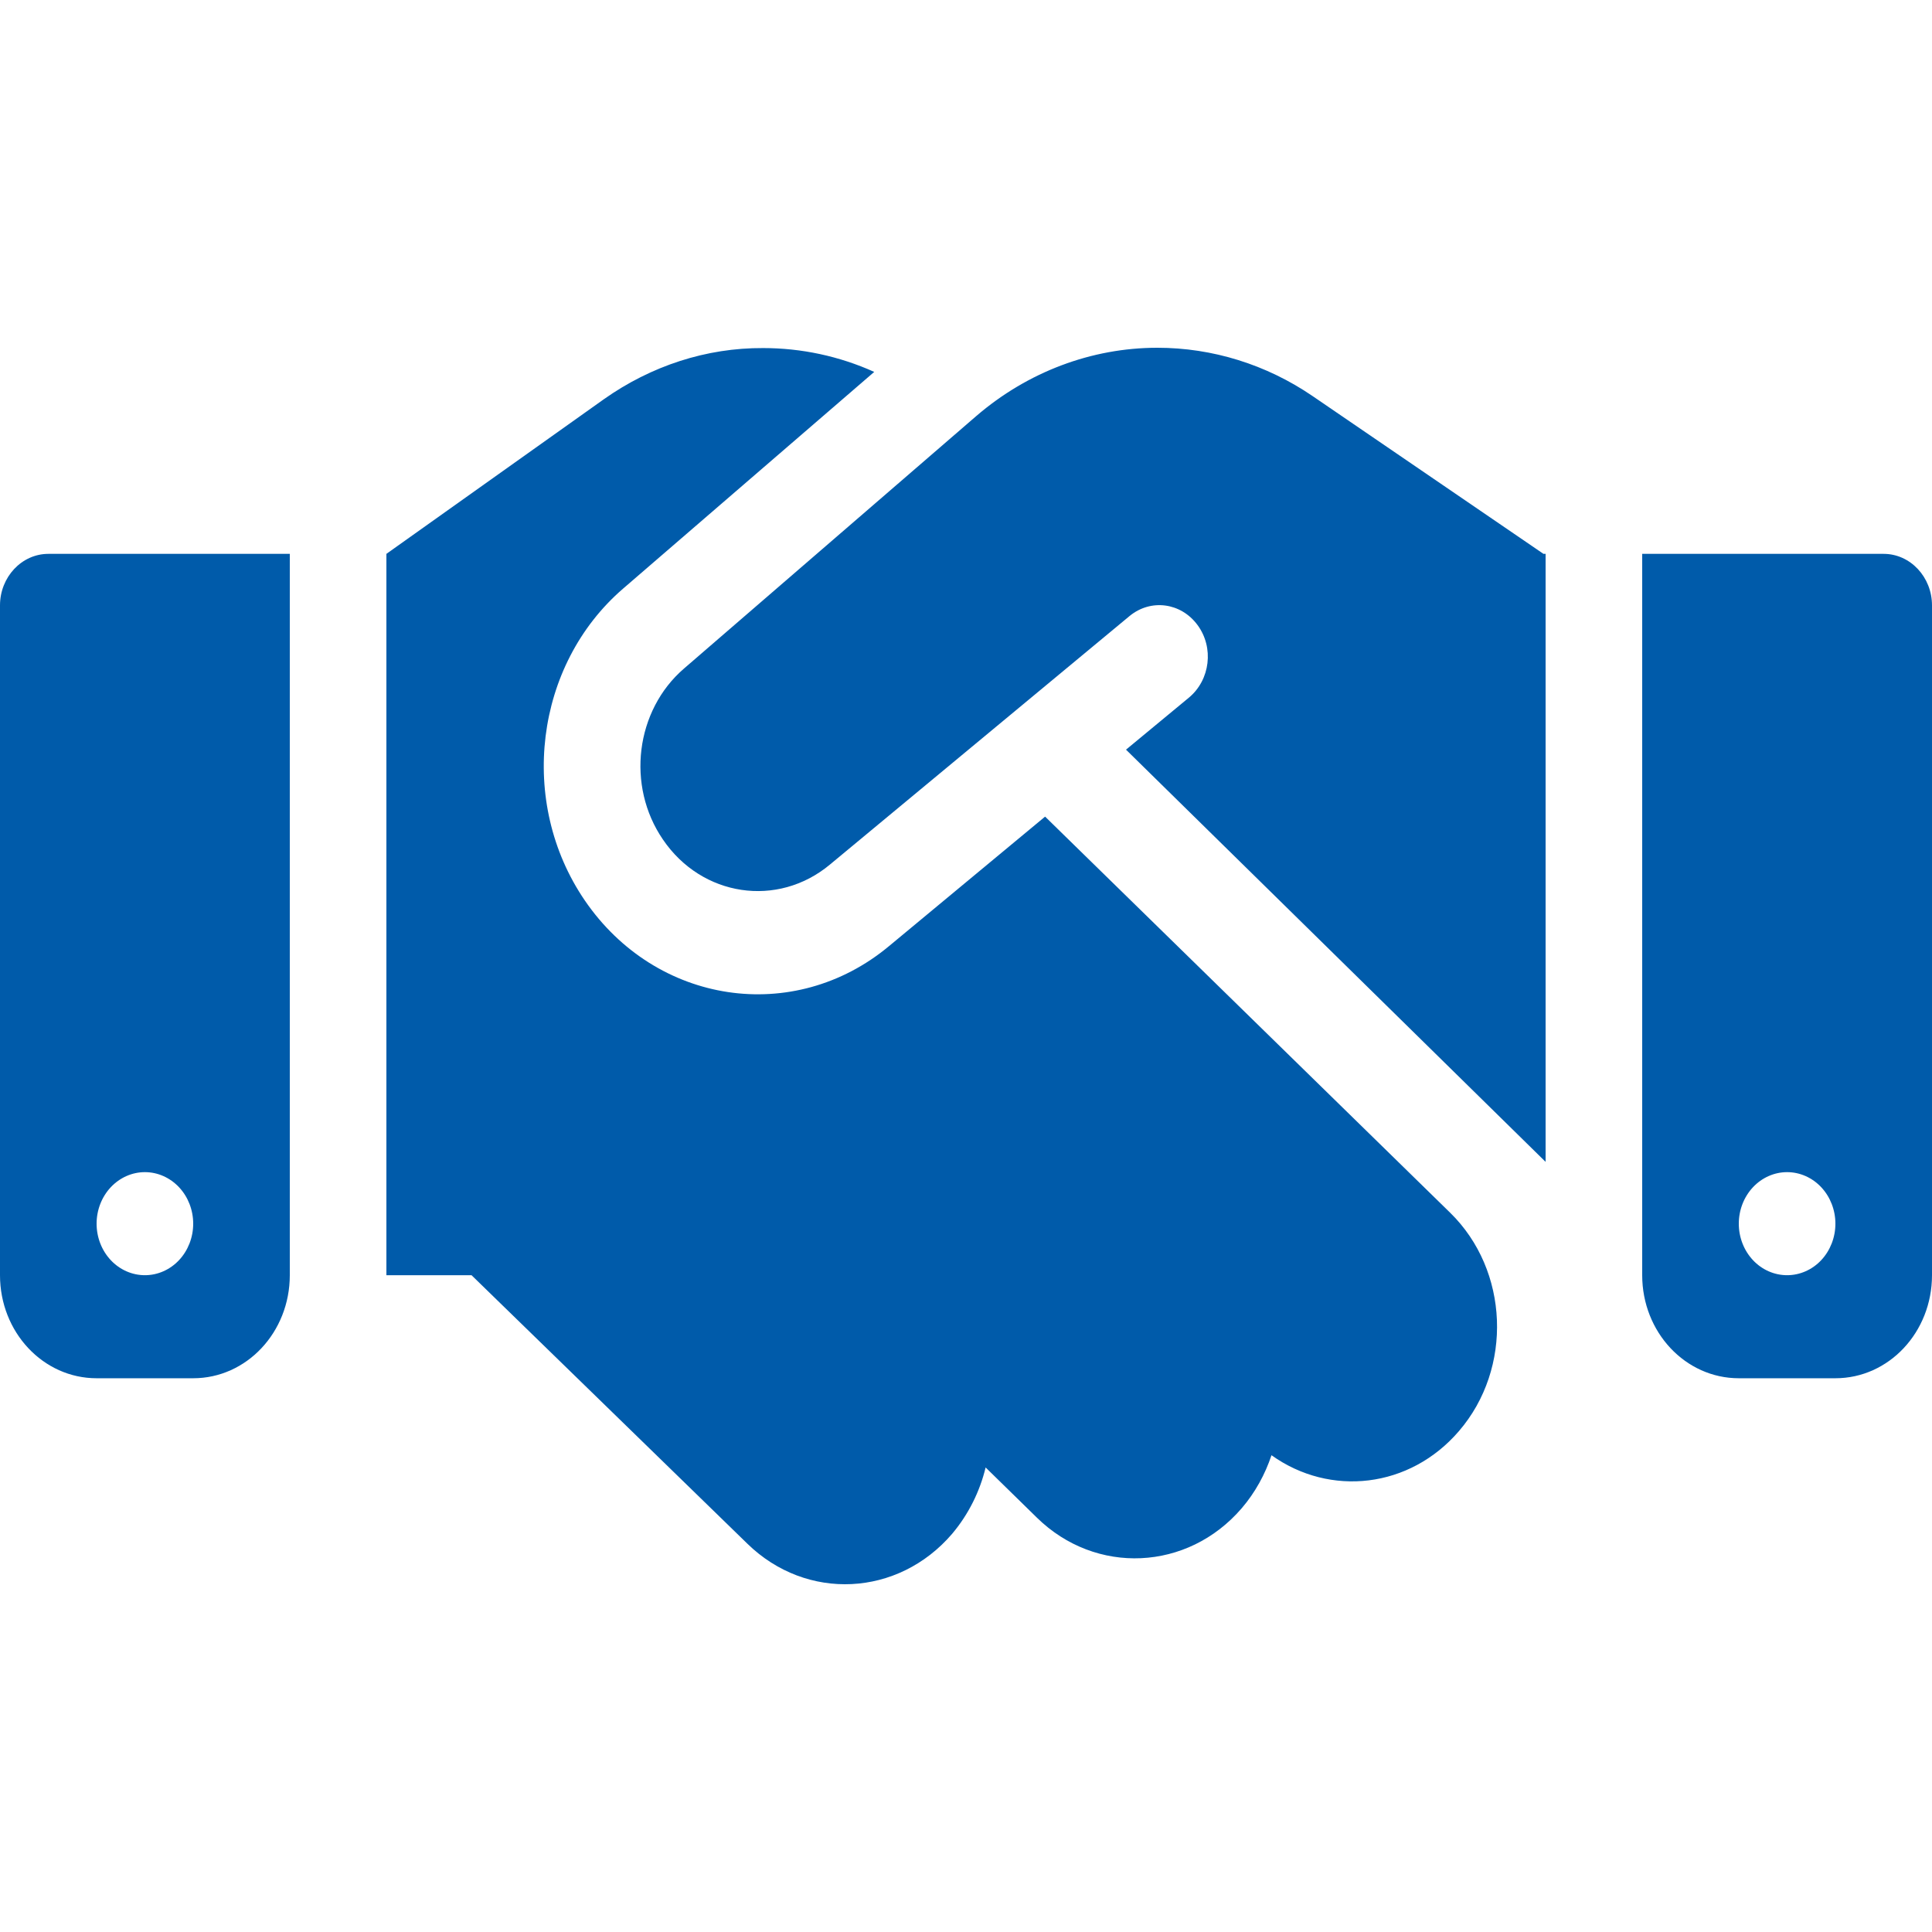 <svg width="50" height="50" viewBox="0 0 50 50" fill="none" xmlns="http://www.w3.org/2000/svg">
<path d="M25.266 10.767L17.703 17.301C16.445 18.384 16.203 20.334 17.156 21.726C18.164 23.21 20.125 23.501 21.477 22.376L29.234 15.942C29.781 15.492 30.562 15.592 30.992 16.176C31.422 16.759 31.32 17.593 30.773 18.051L29.141 19.401L40 30.069V14.334H39.945L39.641 14.126L33.969 10.25C32.773 9.433 31.375 9 29.953 9C28.25 9 26.594 9.625 25.266 10.767ZM27.047 21.134L23.008 24.485C20.547 26.535 16.977 26.002 15.133 23.301C13.398 20.759 13.836 17.209 16.125 15.234L22.625 9.625C21.719 9.217 20.742 9.008 19.75 9.008C18.281 9 16.852 9.467 15.625 10.334L10 14.334V33.002H12.203L19.344 39.953C20.875 41.445 23.242 41.328 24.641 39.695C25.07 39.186 25.359 38.594 25.508 37.978L26.836 39.278C28.359 40.77 30.734 40.661 32.133 39.036C32.484 38.628 32.742 38.153 32.906 37.661C34.422 38.745 36.484 38.52 37.758 37.036C39.156 35.411 39.055 32.877 37.531 31.386L27.047 21.134ZM1.25 14.334C0.562 14.334 0 14.934 0 15.667V33.002C0 34.477 1.117 35.669 2.5 35.669H5C6.383 35.669 7.5 34.477 7.5 33.002V14.334H1.25ZM3.75 30.335C4.082 30.335 4.399 30.476 4.634 30.726C4.868 30.976 5 31.315 5 31.669C5 32.023 4.868 32.362 4.634 32.612C4.399 32.862 4.082 33.002 3.75 33.002C3.418 33.002 3.101 32.862 2.866 32.612C2.632 32.362 2.5 32.023 2.5 31.669C2.5 31.315 2.632 30.976 2.866 30.726C3.101 30.476 3.418 30.335 3.75 30.335ZM42.5 14.334V33.002C42.5 34.477 43.617 35.669 45 35.669H47.5C48.883 35.669 50 34.477 50 33.002V15.667C50 14.934 49.438 14.334 48.75 14.334H42.5ZM45 31.669C45 31.315 45.132 30.976 45.366 30.726C45.6 30.476 45.919 30.335 46.25 30.335C46.581 30.335 46.9 30.476 47.134 30.726C47.368 30.976 47.5 31.315 47.5 31.669C47.5 32.023 47.368 32.362 47.134 32.612C46.9 32.862 46.581 33.002 46.25 33.002C45.919 33.002 45.6 32.862 45.366 32.612C45.132 32.362 45 32.023 45 31.669Z" fill="#005BAA"/>
</svg>
